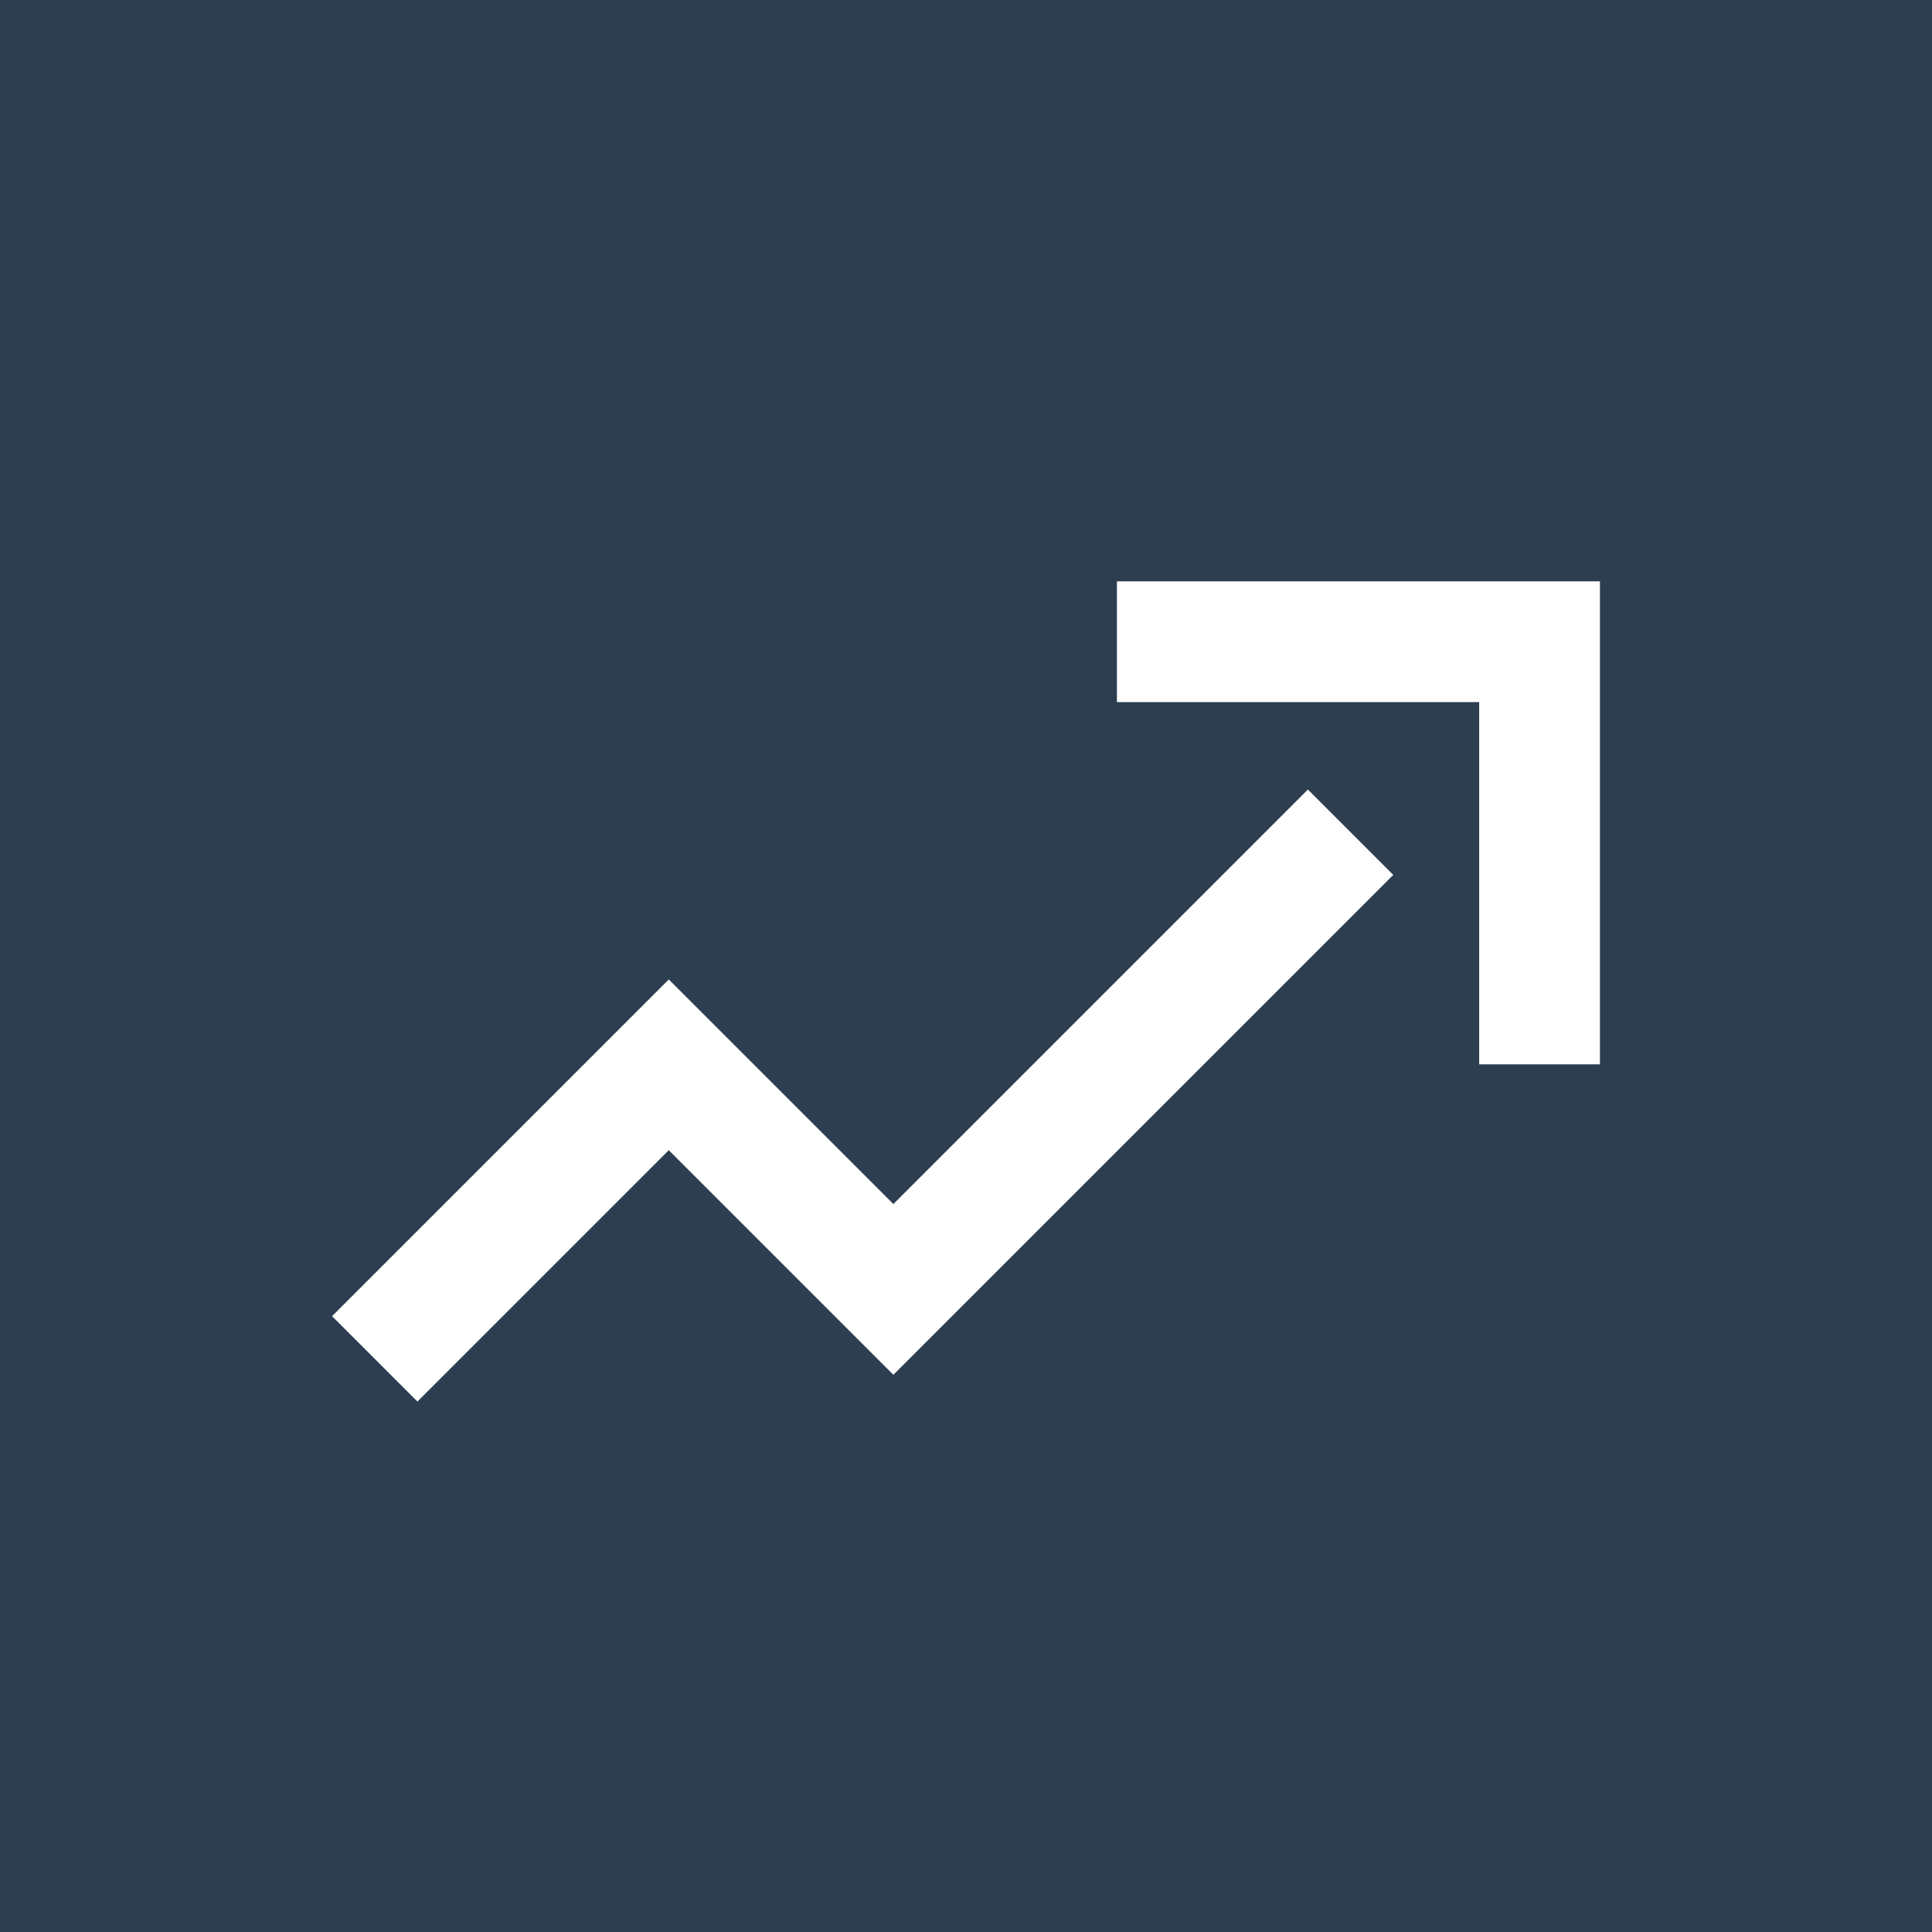 <?xml version="1.0" encoding="iso-8859-1"?>
<!-- Uploaded to: SVG Repo, www.svgrepo.com, Generator: SVG Repo Mixer Tools -->
<svg version="1.1" id="Layer_1" xmlns="http://www.w3.org/2000/svg" xmlns:xlink="http://www.w3.org/1999/xlink" 
	 viewBox="0 0 512 512" xml:space="preserve">
<rect style="fill:#2C3E50;" width="512" height="512"/>
<g>
	<polygon style="fill:#FFFFFF;" points="110.624,371.424 88,348.8 177.232,259.568 236.752,319.088 346.608,209.232 
		369.232,231.856 236.752,364.336 177.232,304.816 	"/>
	<polygon style="fill:#FFFFFF;" points="424,282.064 392,282.064 392,186.064 296,186.064 296,154.064 424,154.064 	"/>
</g>
</svg>
